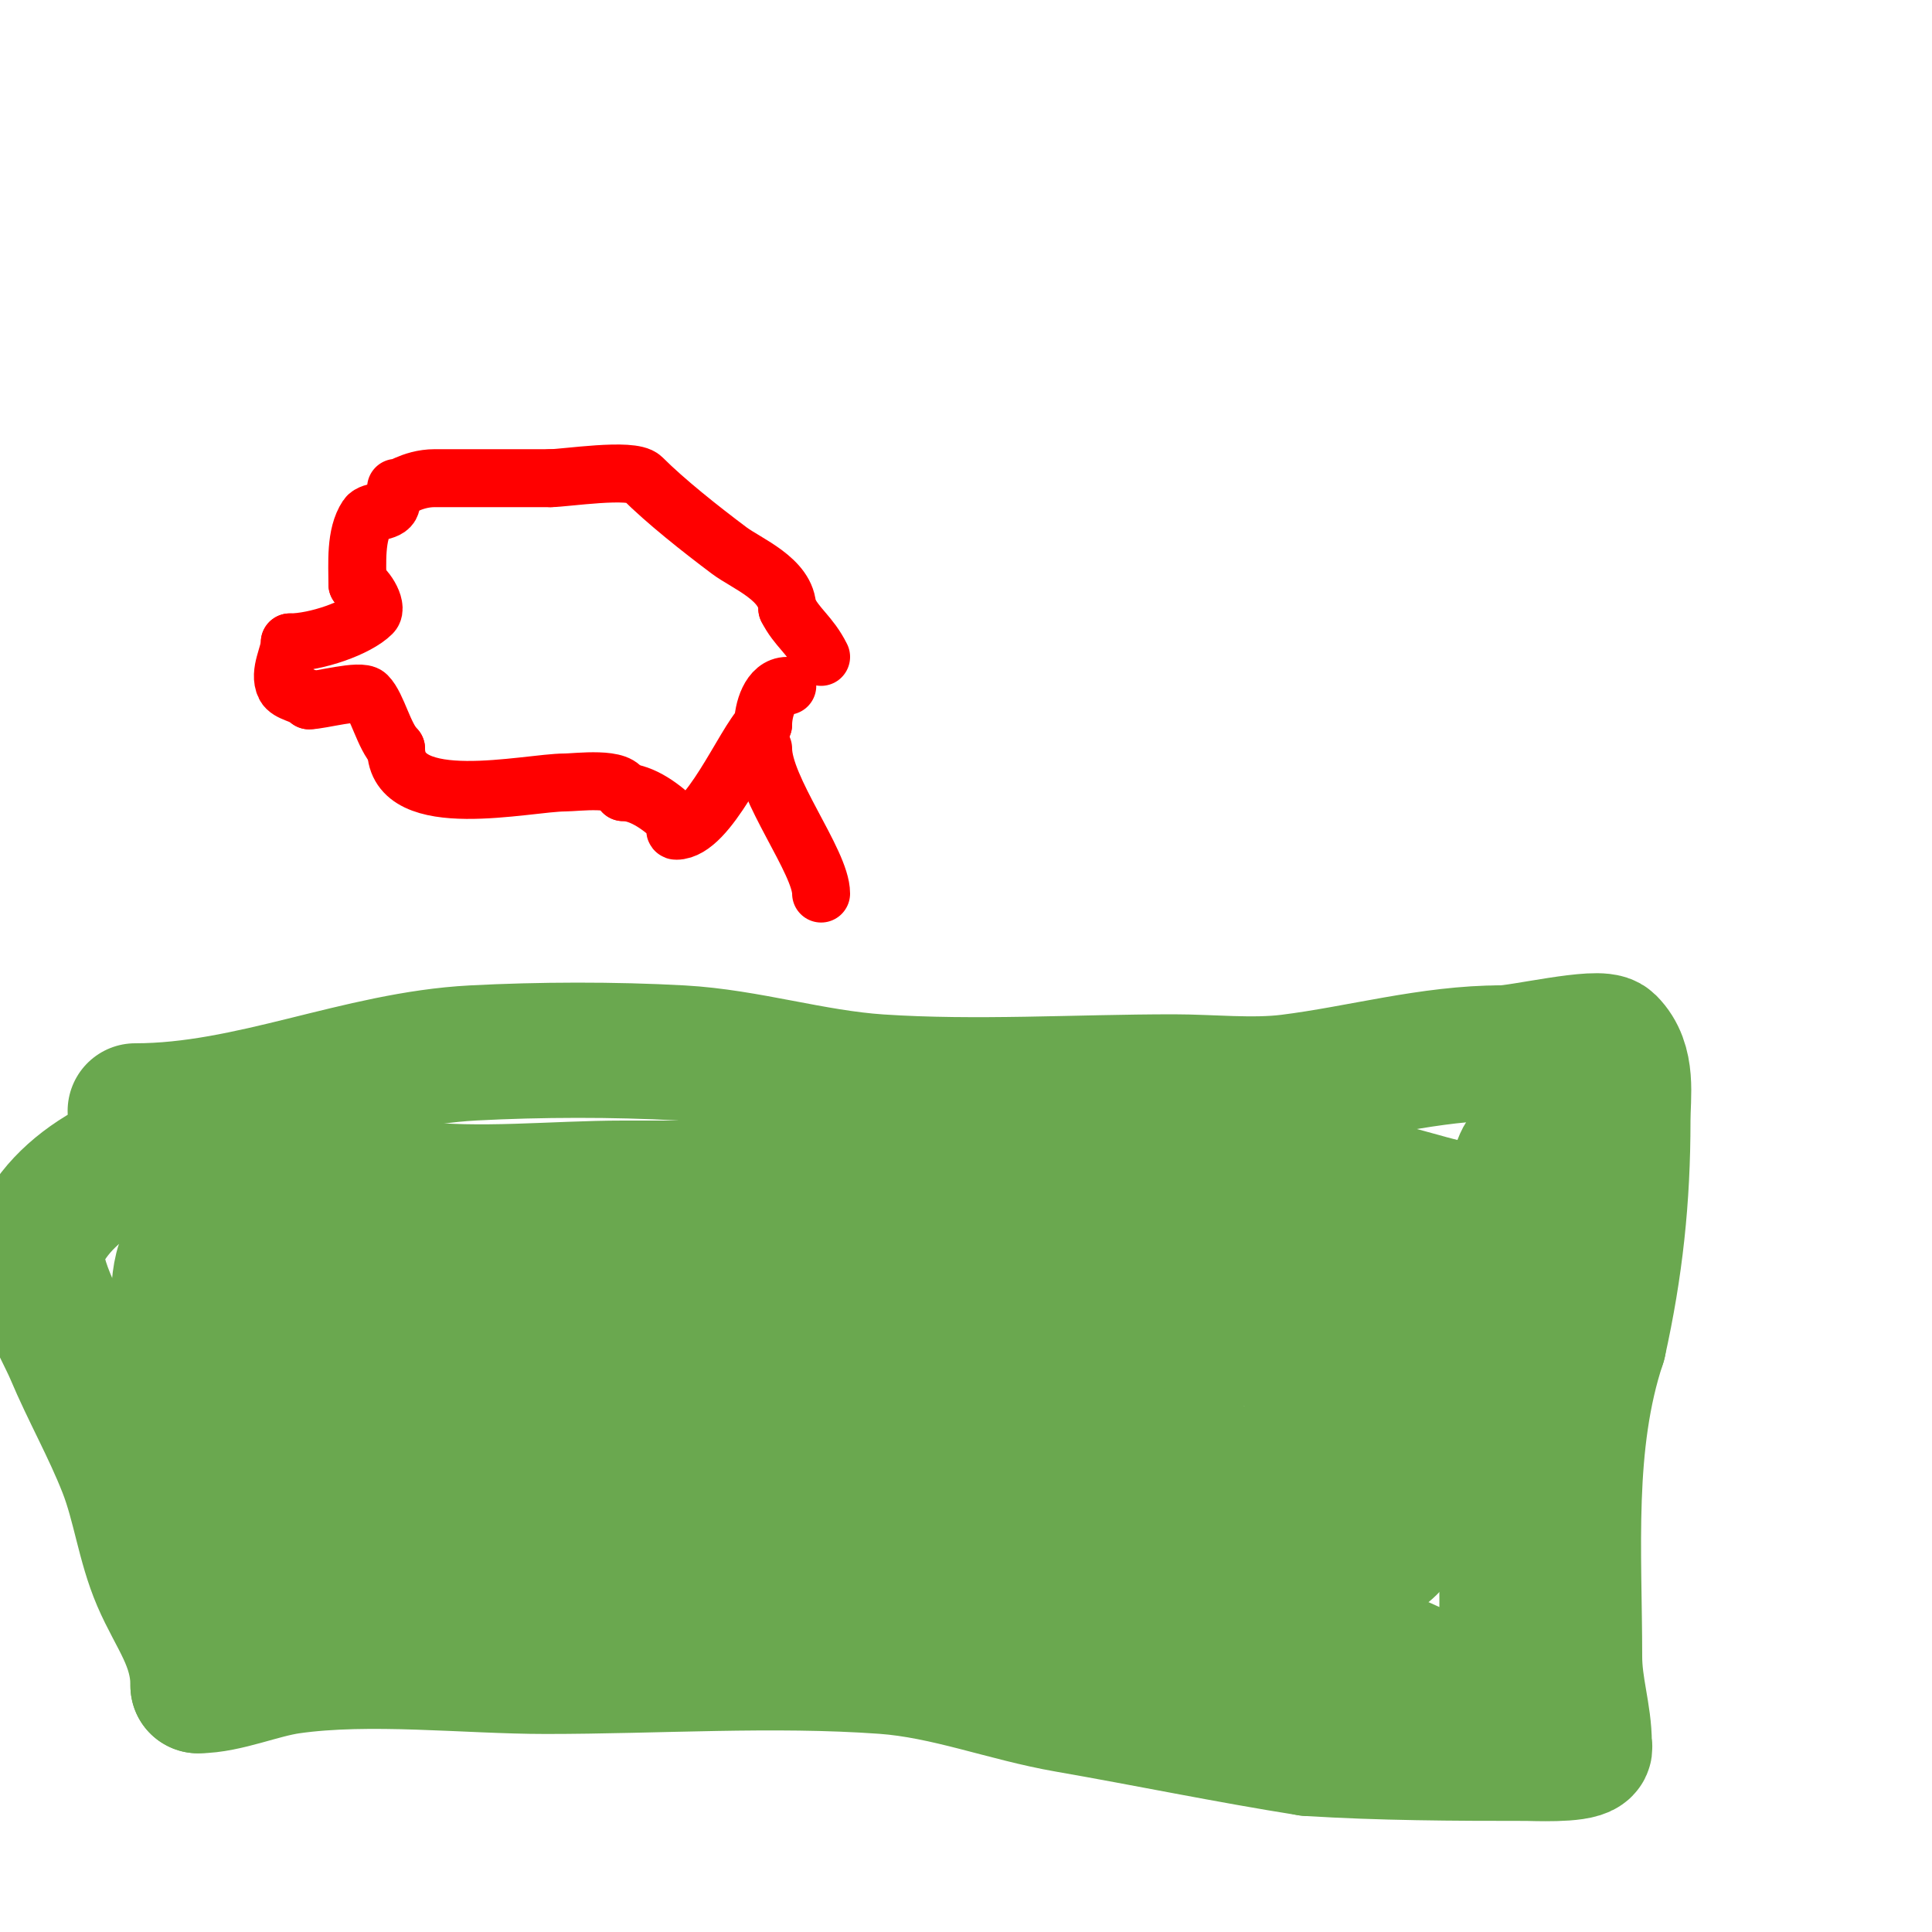 <svg viewBox='0 0 400 400' version='1.1' xmlns='http://www.w3.org/2000/svg' xmlns:xlink='http://www.w3.org/1999/xlink'><g fill='none' stroke='#6aa84f' stroke-width='28' stroke-linecap='round' stroke-linejoin='round'><path d='M28,230c23.931,0 46.206,-10.748 70,-12c13.682,-0.72 29.146,-0.77 43,0c13.716,0.762 27.113,5.074 41,6c20.077,1.338 40.944,0 61,0c7.562,0 16.359,0.955 24,0c14.824,-1.853 29.029,-6 44,-6'/><path d='M311,218c3.792,0 20.129,-3.871 22,-2c4.203,4.203 3,10.622 3,16c0,16.097 -1.518,30.329 -5,46'/><path d='M331,278c-6.891,20.674 -5,43.493 -5,65c0,6.517 2,12.003 2,18c0,0.333 0.236,0.764 0,1c-1.438,1.438 -10.634,1 -12,1c-15.064,0 -29.953,-0.06 -45,-1'/><path d='M271,362c-16.779,-2.649 -33.337,-6.102 -50,-9c-12.794,-2.225 -24.949,-7.068 -38,-8c-23.076,-1.648 -46.859,0 -70,0c-16.167,0 -36.444,-2.365 -53,0c-6.159,0.88 -13.232,4 -19,4'/><path d='M41,349c0,-8.935 -4.678,-14.249 -8,-22c-3.157,-7.366 -4.08,-15.537 -7,-23c-3.207,-8.195 -7.585,-15.889 -11,-24c-2.093,-4.972 -9.364,-17.09 -7,-23c5.11,-12.775 23.996,-21.858 37,-20c8.79,1.256 15.024,4.878 24,6'/><path d='M69,243c5.399,0.54 10.616,2.327 16,3c14.101,1.763 29.84,0 44,0c31,0 62,0 93,0c19.538,0 42.655,-3.224 62,0c7.787,1.298 16.14,5 24,5'/><path d='M308,251c7.458,0 4.904,-8.904 8,-12c0.972,-0.972 -0.73,2.652 -1,4c-0.462,2.311 -1,4.643 -1,7'/><path d='M314,250c0,5.601 -1.604,10.458 -2,16c-1.481,20.735 0,42.206 0,63c0,3.872 0.378,21.622 -3,25c-1.048,1.048 -7.872,-3.929 -8,-4c-8.105,-4.503 -15.874,-8.175 -25,-10'/><path d='M276,340c-25.331,0 -53.026,3.162 -78,-1c-27.538,-4.59 -55.785,-8.375 -84,-11c-12.498,-1.163 -24.776,-4.148 -37,-7c-0.566,-0.132 -19.034,-5.966 -23,-2'/><path d='M54,319c0,0.432 -9.169,-2.07 -11,-5c-6.709,-10.734 -6,-26.91 -6,-39c0,-3.596 -0.705,-14.147 3,-16'/><path d='M40,259c3.508,0 12.752,-3.191 17,-4c9.445,-1.799 21.406,-2.711 31,-2c39.561,2.93 77.664,20.482 118,16c23.021,-2.558 44.986,-11 68,-11'/><path d='M274,258c6.999,0 15.947,-1.54 22,3c0.777,0.583 0,12.08 0,13c0,9.725 3.227,38.386 -6,43'/><path d='M290,317c-6.307,12.615 -34.177,9.959 -47,7c-12.799,-2.954 -25.977,-7.264 -39,-9c-9.601,-1.28 -20.302,0 -30,0c-24.667,0 -49.333,0 -74,0'/><path d='M100,315c-9.101,0 -25.488,3.008 -33,-2c-9.062,-6.041 -13.069,-33.954 -4,-40'/><path d='M63,273c7.303,-14.606 36.307,-10.956 50,-9c21.271,3.039 42.69,11.53 64,13c28.913,1.994 58.956,0 88,0'/><path d='M265,277c10.961,0 15.315,-3.631 9,9c-1.509,3.017 -5.618,20 -7,20'/><path d='M267,306c-14.513,0 -27.727,-5.902 -42,-7c-38.894,-2.992 -79.676,3.516 -118,-5'/><path d='M107,294c-9.599,-2.133 -28.128,-4.043 -37,-7c-1.14,-0.38 1.039,-2.279 2,-3c2.059,-1.544 4.601,-1.346 7,-2c2.034,-0.555 3.908,-1.739 6,-2c10.648,-1.331 22.211,0 33,0'/><path d='M118,280c8,0 16,0 24,0c2,0 5.515,1.94 6,0c0.824,-3.298 0.925,-6.775 2,-10'/></g>
<g fill='none' stroke='#ff0000' stroke-width='12' stroke-linecap='round' stroke-linejoin='round'><path d='M82,101c0,0.816 3.106,-2 8,-2c8,0 16,0 24,0'/><path d='M114,99c2.896,0 16.821,-2.179 19,0c4.805,4.805 12.039,10.53 18,15c3.544,2.658 12,5.96 12,12'/><path d='M163,126c2.009,4.019 4.681,5.363 7,10'/><path d='M81,104c0,2.224 -4.058,1.587 -5,3c-2.489,3.733 -2,9.661 -2,14'/><path d='M74,121c1.315,0 4.405,4.595 3,6c-3.082,3.082 -11.628,6 -17,6'/><path d='M60,133c0,2.528 -2.386,6.229 -1,9c0.751,1.502 3.671,1.671 5,3'/><path d='M64,145c2.297,0 10.66,-2.34 12,-1c2.146,2.146 3.462,8.462 6,11'/><path d='M82,155c0,13.449 27.18,7 35,7c2.238,0 12,-1.305 12,2'/><path d='M129,164c4.048,0 8.361,3.361 11,6c0.471,0.471 -0.667,2 0,2c6.688,0 14.02,-18.02 18,-22'/><path d='M158,150c0,-2.855 1.343,-8 5,-8'/><path d='M158,155c0,8.271 12,23.46 12,30'/></g>
</svg>